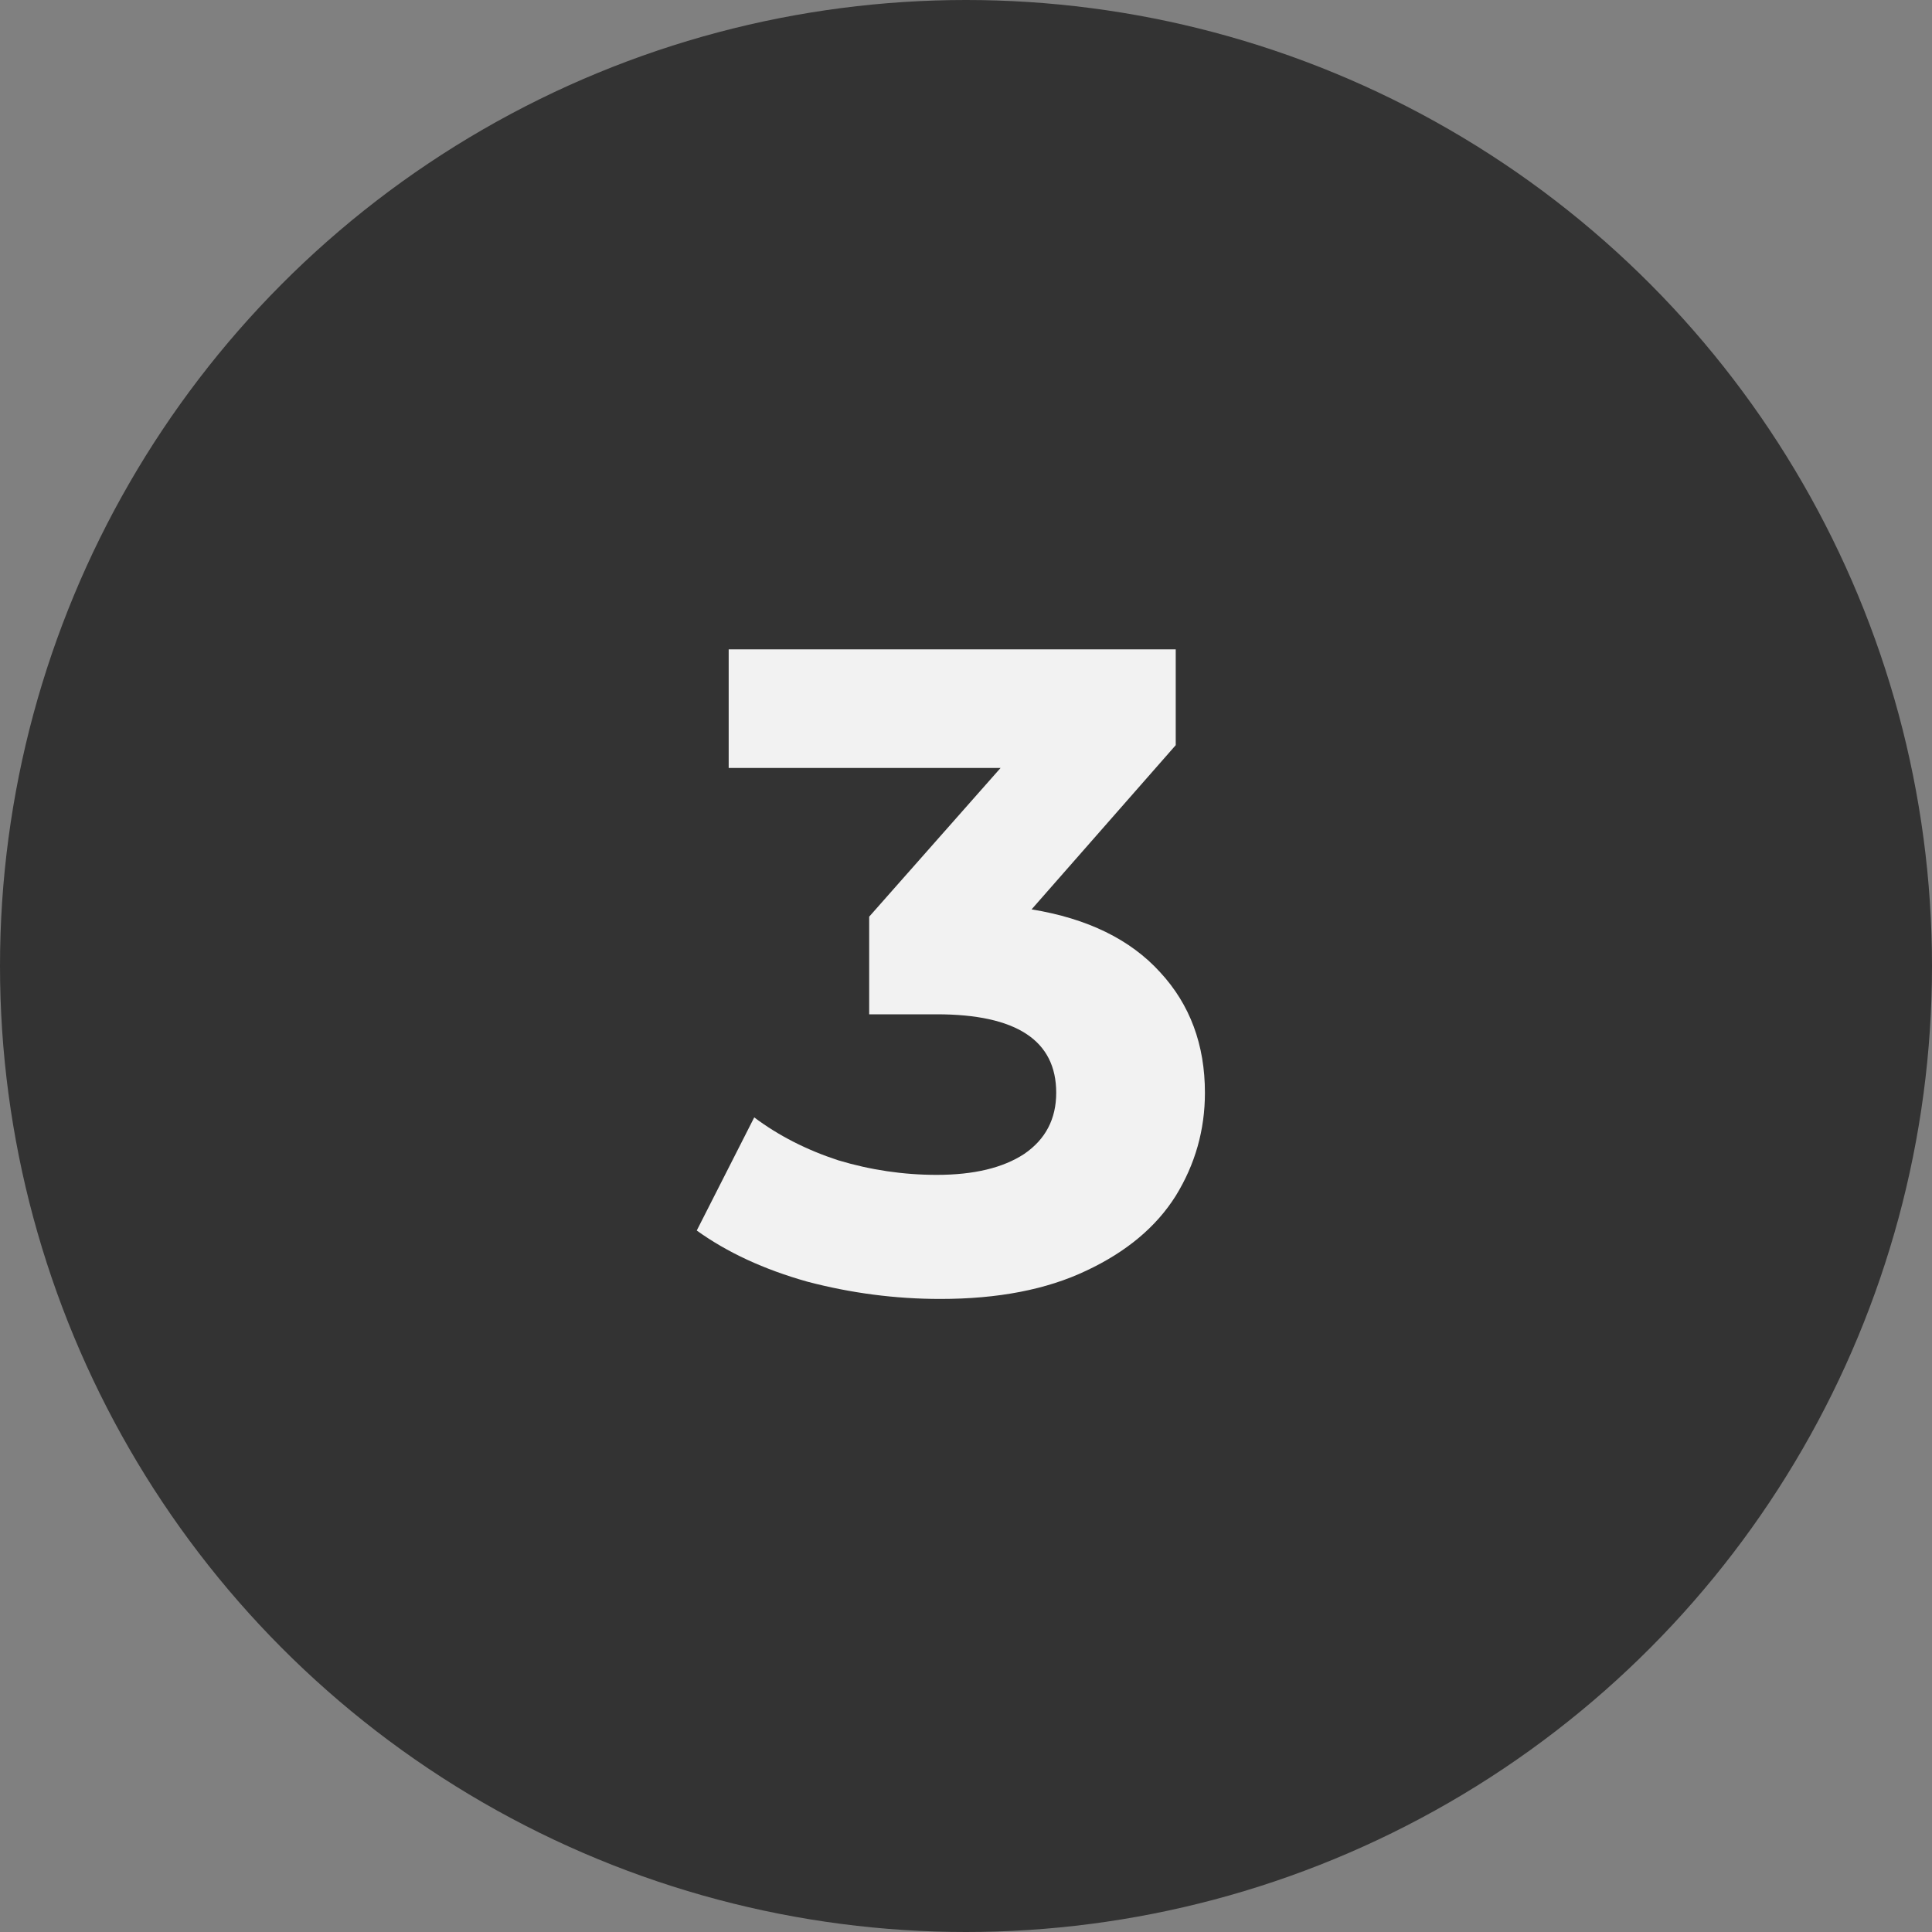 <svg xmlns="http://www.w3.org/2000/svg" width="36" height="36" viewBox="0 0 36 36" fill="none"><rect x="0" y="0" width="36" height="36" fill="#808080" stroke="none"/><circle cx="18" cy="18" r="18" fill="#333333"></circle><path d="M19.222 16.945C20.265 17.115 21.064 17.506 21.619 18.118C22.174 18.719 22.452 19.467 22.452 20.362C22.452 21.053 22.271 21.694 21.908 22.283C21.545 22.861 20.99 23.326 20.242 23.677C19.505 24.028 18.599 24.204 17.522 24.204C16.683 24.204 15.856 24.096 15.04 23.881C14.235 23.654 13.55 23.337 12.983 22.929L14.054 20.821C14.507 21.161 15.029 21.427 15.618 21.62C16.219 21.801 16.831 21.892 17.454 21.892C18.145 21.892 18.689 21.762 19.086 21.501C19.483 21.229 19.681 20.849 19.681 20.362C19.681 19.387 18.939 18.9 17.454 18.9H16.196V17.081L18.644 14.31H13.578V12.1H21.908V13.885L19.222 16.945Z" fill="#F2F2F2"></path></svg>